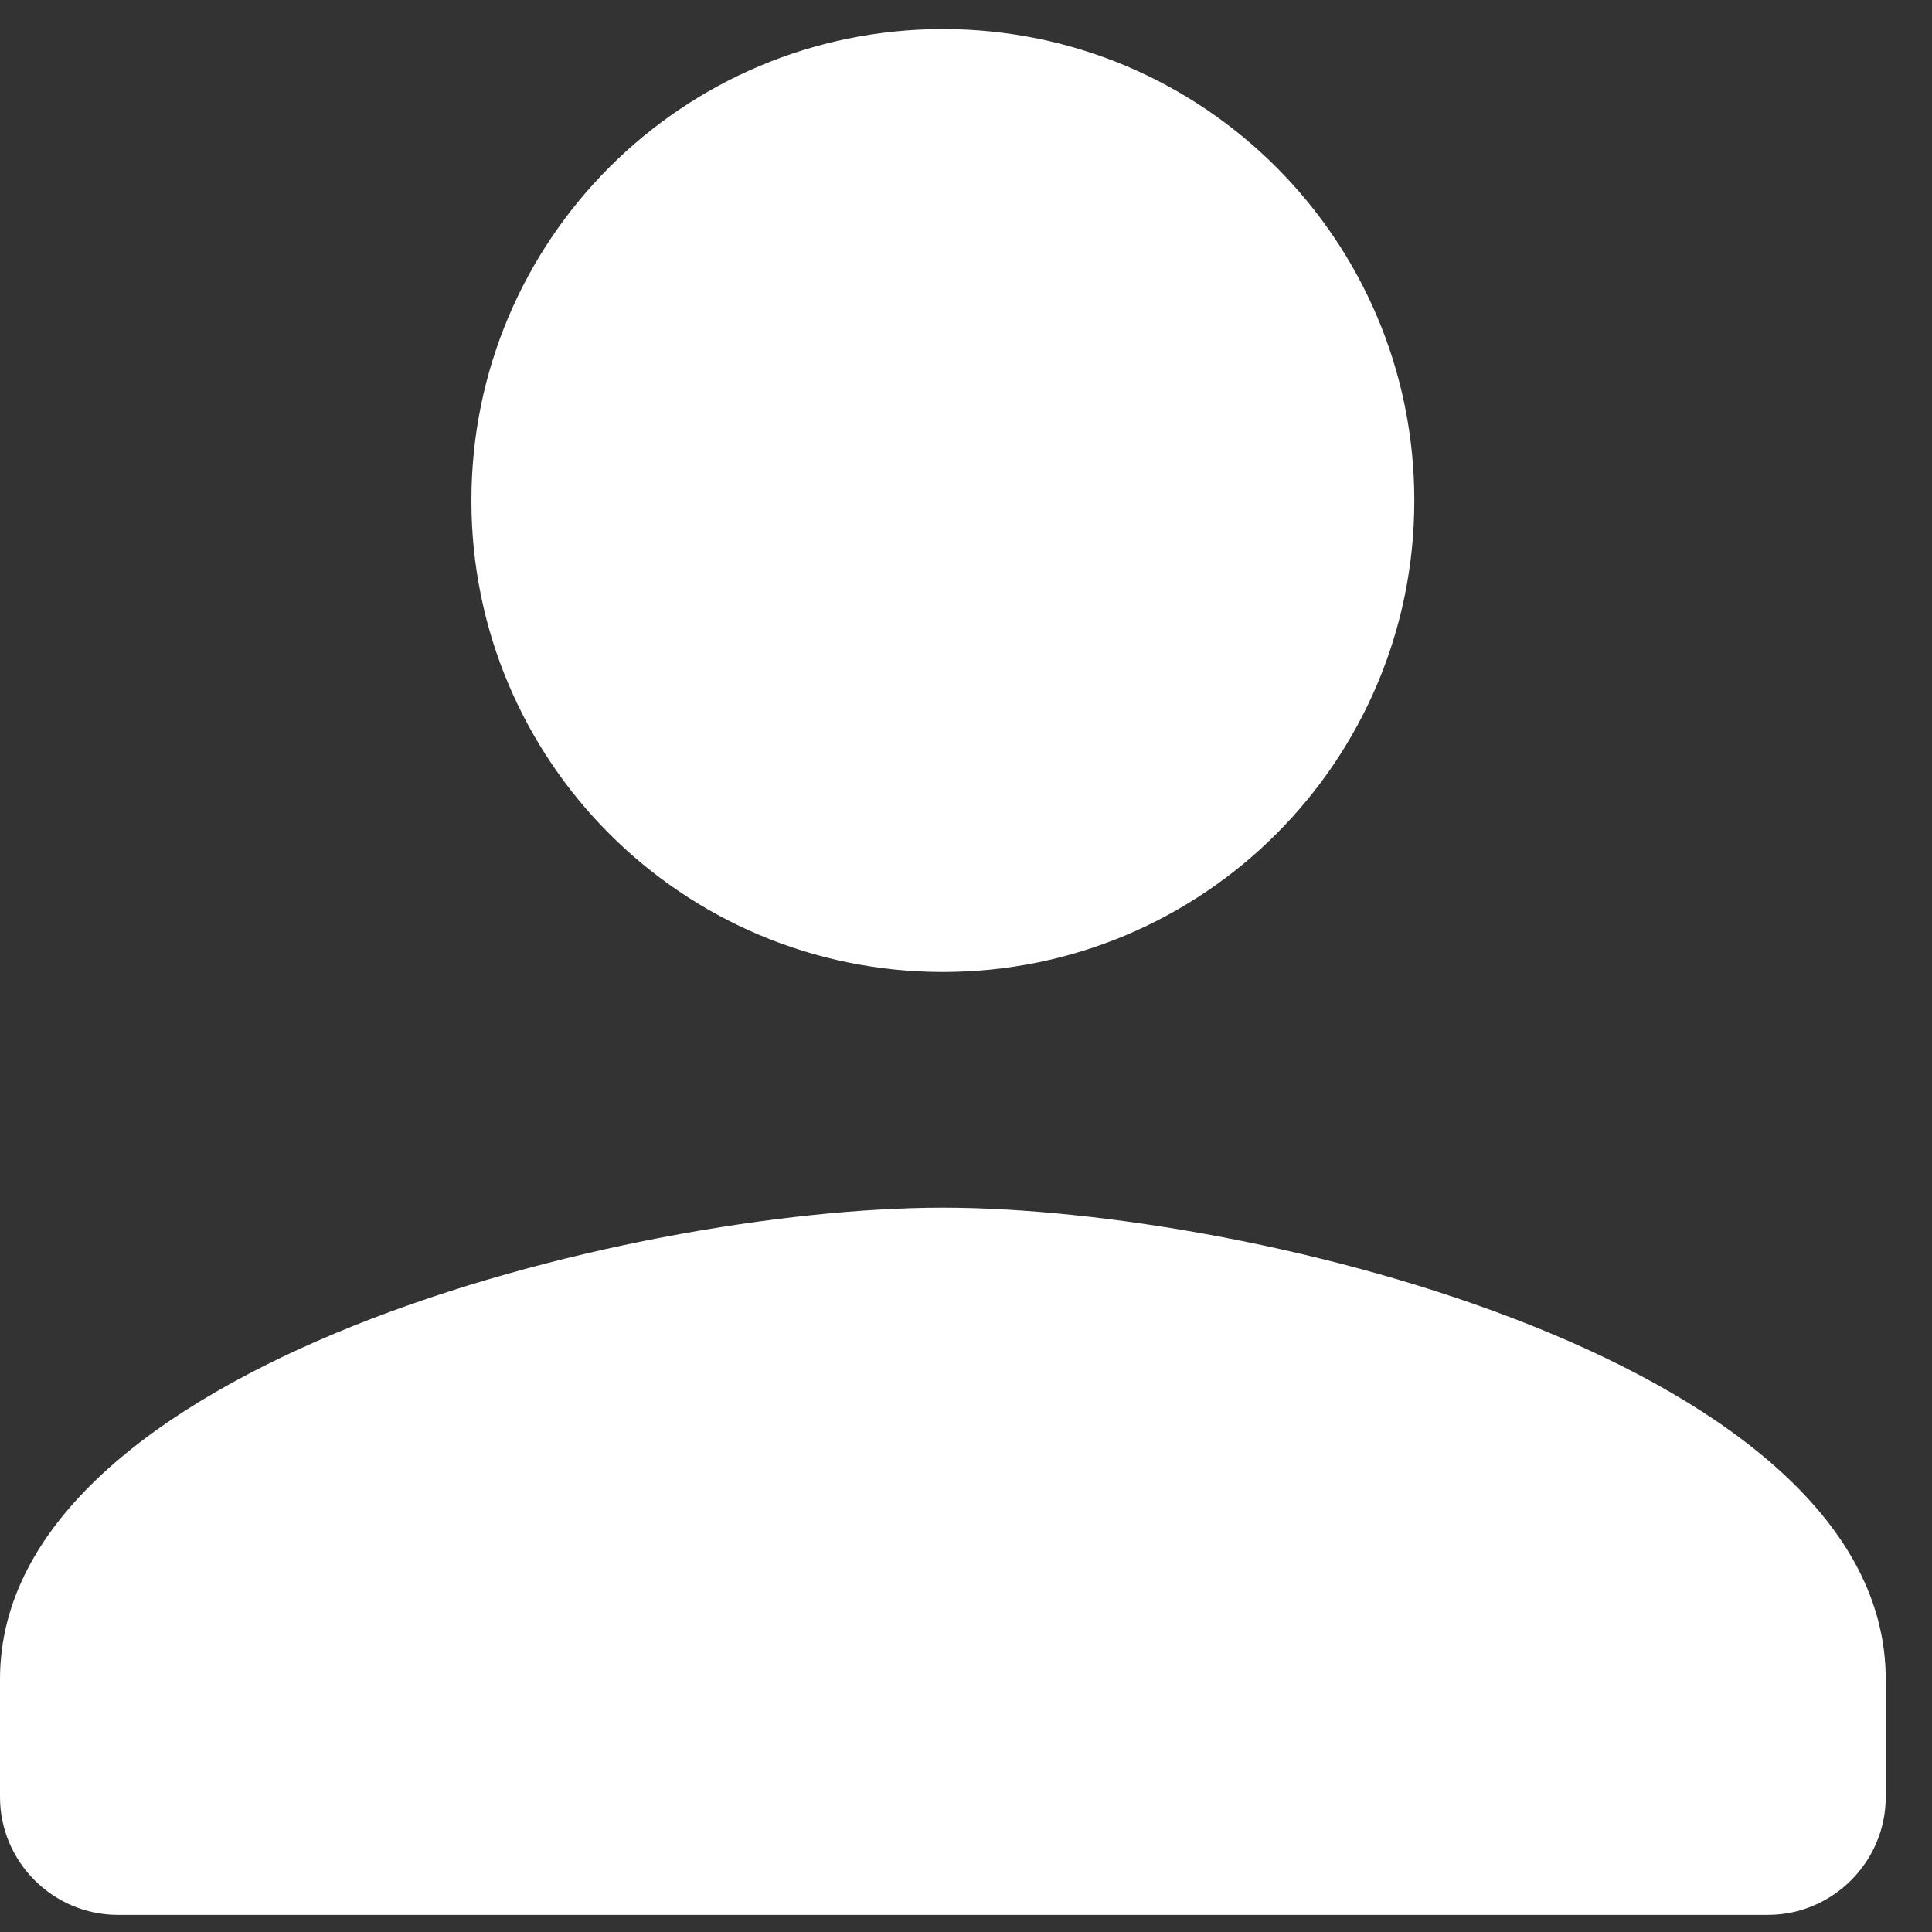 <svg width="21" height="21" viewBox="0 0 21 21" fill="none" xmlns="http://www.w3.org/2000/svg">
<rect x="0" y="0" width="21" height="21" fill="#333333" stroke="none"/>
<path d="M10.249 10.565C13.08 10.565 15.373 8.272 15.373 5.441C15.373 2.61 13.08 0.316 10.249 0.316C7.417 0.316 5.124 2.61 5.124 5.441C5.124 8.272 7.417 10.565 10.249 10.565ZM10.249 13.127C6.828 13.127 0 14.844 0 18.252V19.533C0 20.237 0.576 20.814 1.281 20.814H19.216C19.921 20.814 20.497 20.237 20.497 19.533V18.252C20.497 14.844 13.669 13.127 10.249 13.127Z" fill="white"/>
</svg>
